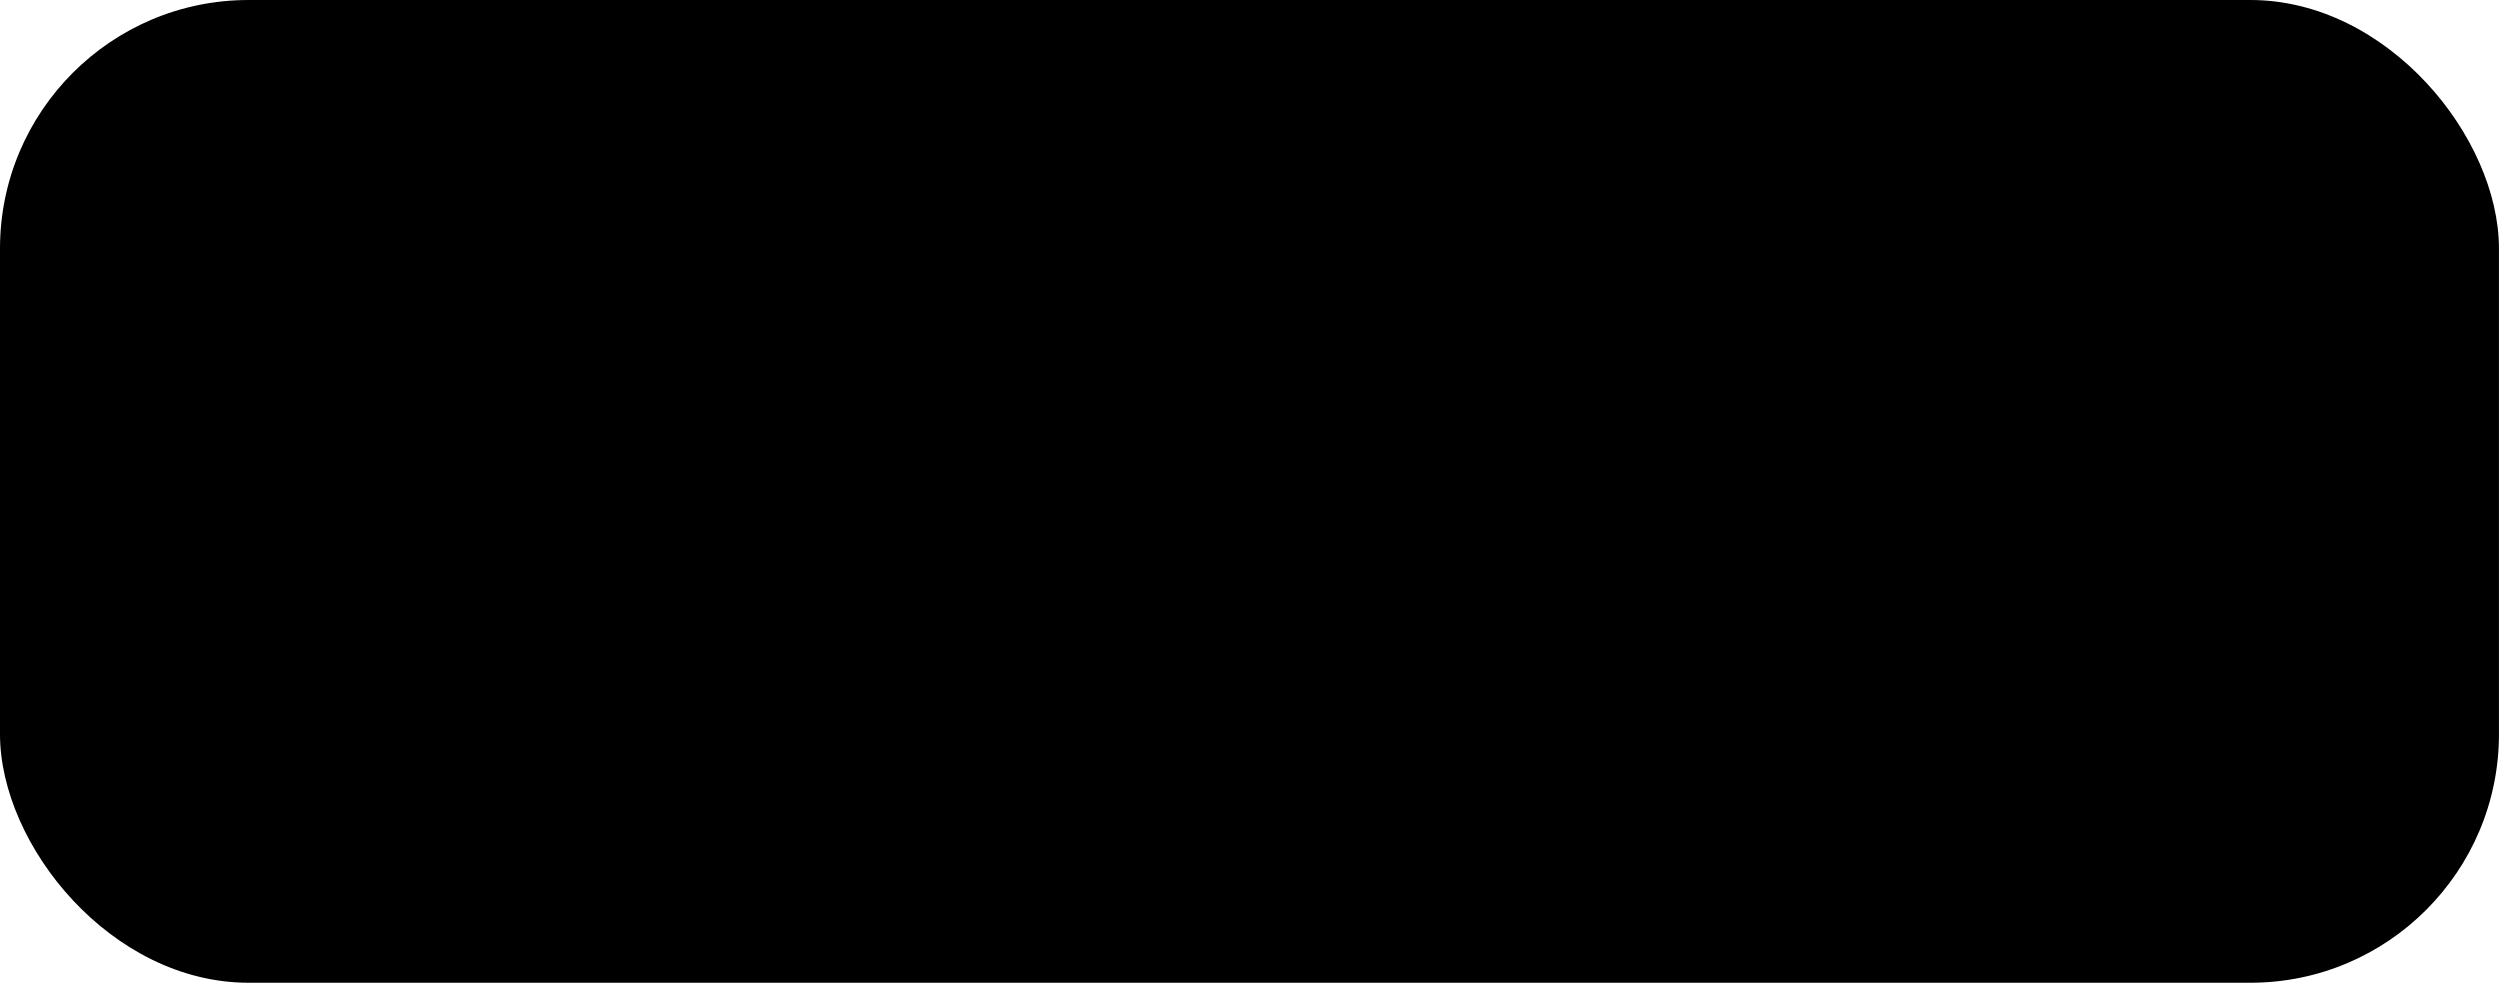 <svg width="181" height="72" viewBox="0 0 181 72" fill="none" xmlns="http://www.w3.org/2000/svg">
<rect width="180.925" height="71.151" rx="18" fill="#F6FAFF" style="fill:#F6FAFF;fill:color(display-p3 0.963 0.981 1);fill-opacity:1;"/>
<rect x="15.095" y="14.746" width="41.66" height="41.66" rx="9.433" fill="#CBE4FF" style="fill:#CBE4FF;fill:color(display-p3 0.797 0.894 1);fill-opacity:1;"/>
<rect x="22.795" y="25.446" width="26.6" height="15.035" rx="2.343" fill="#CBE4FF" style="fill:#CBE4FF;fill:color(display-p3 0.797 0.894 1);fill-opacity:1;"/>
<rect x="22.795" y="25.446" width="26.6" height="15.035" rx="2.343" stroke="#007AFF" style="stroke:#007AFF;stroke:color(display-p3 0 0.478 1);stroke-opacity:1;" stroke-width="1.4"/>
<rect x="22.795" y="30.184" width="26.6" height="15.035" rx="2.343" fill="#CBE4FF" style="fill:#CBE4FF;fill:color(display-p3 0.797 0.894 1);fill-opacity:1;"/>
<rect x="22.795" y="30.184" width="26.6" height="15.035" rx="2.343" stroke="#007AFF" style="stroke:#007AFF;stroke:color(display-p3 0 0.478 1);stroke-opacity:1;" stroke-width="1.4"/>
<path d="M72.404 21.211C70.443 21.211 69.178 19.704 69.178 17.627C69.178 15.541 70.453 14.034 72.414 14.034C74.143 14.034 75.216 15.135 75.38 16.517H74.269C74.143 15.84 73.718 14.951 72.395 14.951C70.868 14.951 70.289 16.246 70.289 17.618C70.289 18.999 70.868 20.294 72.395 20.294C73.728 20.294 74.201 19.405 74.269 18.564H75.38C75.225 20.101 74.143 21.211 72.404 21.211ZM77.516 21.211C76.531 21.211 75.903 20.642 75.903 19.801C75.903 18.7 76.734 18.371 77.96 18.139C78.733 17.994 79.207 17.898 79.207 17.415C79.207 17.058 78.994 16.758 78.269 16.758C77.41 16.758 77.149 17.029 77.101 17.685H76.135C76.183 16.739 76.801 15.995 78.308 15.995C79.323 15.995 80.134 16.42 80.134 17.695V19.956C80.134 20.313 80.182 20.497 80.366 20.497C80.395 20.497 80.424 20.497 80.482 20.487V21.067C80.317 21.105 80.153 21.125 79.999 21.125C79.525 21.125 79.274 20.941 79.216 20.381H79.197C78.878 20.893 78.318 21.211 77.516 21.211ZM77.728 20.448C78.579 20.448 79.207 20.014 79.207 19.154V18.448C79.052 18.593 78.627 18.7 78.125 18.806C77.255 18.98 76.888 19.221 76.888 19.733C76.888 20.197 77.139 20.448 77.728 20.448ZM83.575 16.034C83.749 16.034 83.885 16.043 84.029 16.062V16.971C83.913 16.951 83.827 16.942 83.711 16.942C82.851 16.942 82.233 17.589 82.233 18.526V21.076H81.286V16.149H82.233V17.086H82.252C82.513 16.468 82.909 16.034 83.575 16.034ZM87.953 16.748V14.169H88.9V21.076H87.953V20.497H87.933C87.663 20.844 87.19 21.211 86.417 21.211C85.161 21.211 84.205 20.236 84.205 18.613C84.205 16.99 85.161 16.005 86.417 16.005C87.19 16.005 87.663 16.362 87.933 16.748H87.953ZM86.571 20.429C87.421 20.429 87.943 19.724 87.943 18.613C87.943 17.492 87.421 16.797 86.571 16.797C85.644 16.797 85.19 17.647 85.19 18.613C85.19 19.579 85.644 20.429 86.571 20.429ZM93.201 21.076H92.139V14.169H95.017C96.322 14.169 97.278 14.778 97.278 16.227C97.278 17.676 96.322 18.275 95.017 18.275H93.201V21.076ZM93.201 17.357H94.969C95.771 17.357 96.177 17 96.177 16.227C96.177 15.444 95.771 15.087 94.969 15.087H93.201V17.357ZM99.12 21.211C98.134 21.211 97.507 20.642 97.507 19.801C97.507 18.7 98.337 18.371 99.564 18.139C100.337 17.994 100.81 17.898 100.81 17.415C100.81 17.058 100.598 16.758 99.873 16.758C99.013 16.758 98.753 17.029 98.704 17.685H97.738C97.787 16.739 98.405 15.995 99.912 15.995C100.926 15.995 101.738 16.42 101.738 17.695V19.956C101.738 20.313 101.786 20.497 101.97 20.497C101.999 20.497 102.028 20.497 102.085 20.487V21.067C101.921 21.105 101.757 21.125 101.602 21.125C101.129 21.125 100.878 20.941 100.82 20.381H100.801C100.482 20.893 99.922 21.211 99.12 21.211ZM99.332 20.448C100.182 20.448 100.81 20.014 100.81 19.154V18.448C100.656 18.593 100.231 18.7 99.728 18.806C98.859 18.98 98.492 19.221 98.492 19.733C98.492 20.197 98.743 20.448 99.332 20.448ZM103.376 22.805C103.164 22.805 103.019 22.786 102.768 22.738V21.965C102.932 21.984 103.019 21.994 103.173 21.994C103.55 21.994 103.995 21.801 104.188 21.028L102.198 16.149H103.231L104.671 19.917H104.69L106.043 16.149H107.038L105.086 21.192C104.613 22.409 104.14 22.805 103.376 22.805ZM112.978 16.005C113.973 16.005 114.475 16.603 114.475 17.656V21.076H113.528V17.917C113.528 17.26 113.393 16.816 112.668 16.816C111.963 16.816 111.519 17.309 111.519 18.052V21.076H110.572V17.917C110.572 17.26 110.437 16.816 109.712 16.816C109.007 16.816 108.563 17.309 108.563 18.052V21.076H107.616V16.149H108.563V16.768H108.582C108.843 16.391 109.297 16.005 110.041 16.005C110.727 16.005 111.152 16.314 111.345 16.864H111.364C111.722 16.391 112.224 16.005 112.978 16.005ZM120.033 18.506C120.033 18.642 120.033 18.787 120.024 18.864H116.237C116.256 19.685 116.739 20.448 117.715 20.448C118.584 20.448 118.922 19.888 119.009 19.559H119.975C119.715 20.506 118.99 21.221 117.696 21.221C116.131 21.221 115.261 20.11 115.261 18.603C115.261 17.058 116.189 15.995 117.696 15.995C119.193 15.995 120.033 16.98 120.033 18.506ZM116.237 18.12H119.048C119.048 17.347 118.507 16.768 117.667 16.768C116.874 16.768 116.295 17.309 116.237 18.12ZM123.422 16.005C124.33 16.005 125.064 16.526 125.064 17.656V21.076H124.118V17.917C124.118 17.26 123.828 16.816 123.113 16.816C122.301 16.816 121.78 17.309 121.78 18.052V21.076H120.833V16.149H121.78V16.768H121.799C122.06 16.391 122.572 16.005 123.422 16.005ZM127.857 20.352C128.021 20.352 128.098 20.342 128.263 20.313V21.076C128.021 21.125 127.866 21.134 127.664 21.134C126.852 21.134 126.359 20.825 126.359 19.685V16.932H125.645V16.149H126.359V14.565H127.306V16.149H128.253V16.932H127.306V19.714C127.306 20.236 127.451 20.352 127.857 20.352Z" fill="#5E5E5E" style="fill:#5E5E5E;fill:color(display-p3 0.368 0.368 0.368);fill-opacity:1;"/>
<path d="M70.955 50.076V43.869H69.072V42.324H70.955V40.343H69.072V38.798H70.955V32.832H73.467L75.761 38.798H78.611V32.832H80.519V38.798H82.403V40.343H80.519V42.324H82.403V43.869H80.519V50.076H77.983L75.689 43.869H72.839V50.076H70.955ZM72.791 38.798H73.805L72.791 35.803H72.694L72.791 38.798ZM72.839 42.324H75.109L74.385 40.343H72.791L72.839 42.324ZM77.041 42.324H78.659L78.611 40.343H76.317L77.041 42.324ZM78.611 46.671H78.708L78.635 43.869H77.621L78.611 46.671ZM90.939 48.047C93.519 48.047 94.939 46.946 94.939 44.628C94.939 42.686 93.722 41.527 90.968 41.527C89.317 41.527 87.751 42.077 86.94 42.657L84.564 41.846V32.688H96.649V35.093H87.085V40.483C88.157 39.904 89.693 39.498 91.548 39.498C95.576 39.498 97.605 41.498 97.605 44.657C97.605 48.598 94.765 50.366 90.939 50.366C86.882 50.366 84.303 48.772 83.231 44.831L85.81 44.251C86.592 46.598 88.157 48.047 90.939 48.047ZM106.191 32.34C110.799 32.34 113.697 35.904 113.697 41.353C113.697 46.801 110.886 50.424 106.191 50.424C101.496 50.424 98.685 46.801 98.685 41.353C98.685 35.904 101.641 32.34 106.191 32.34ZM106.191 34.716C103.032 34.716 101.322 37.498 101.322 41.353C101.322 45.178 103.003 48.047 106.162 48.047C109.35 48.047 111.06 45.178 111.06 41.353C111.06 37.498 109.35 34.716 106.191 34.716ZM112.718 54.249L114.921 46.367H117.529L114.631 54.307H112.718V54.249ZM125.889 32.34C130.497 32.34 133.395 35.904 133.395 41.353C133.395 46.801 130.584 50.424 125.889 50.424C121.194 50.424 118.383 46.801 118.383 41.353C118.383 35.904 121.339 32.34 125.889 32.34ZM125.889 34.716C122.73 34.716 121.02 37.498 121.02 41.353C121.02 45.178 122.701 48.047 125.86 48.047C129.048 48.047 130.758 45.178 130.758 41.353C130.758 37.498 129.048 34.716 125.889 34.716ZM141.71 32.34C146.318 32.34 149.216 35.904 149.216 41.353C149.216 46.801 146.405 50.424 141.71 50.424C137.015 50.424 134.204 46.801 134.204 41.353C134.204 35.904 137.16 32.34 141.71 32.34ZM141.71 34.716C138.551 34.716 136.841 37.498 136.841 41.353C136.841 45.178 138.522 48.047 141.681 48.047C144.869 48.047 146.578 45.178 146.578 41.353C146.578 37.498 144.869 34.716 141.71 34.716ZM157.53 32.34C162.138 32.34 165.036 35.904 165.036 41.353C165.036 46.801 162.225 50.424 157.53 50.424C152.835 50.424 150.024 46.801 150.024 41.353C150.024 35.904 152.98 32.34 157.53 32.34ZM157.53 34.716C154.371 34.716 152.662 37.498 152.662 41.353C152.662 45.178 154.342 48.047 157.501 48.047C160.689 48.047 162.399 45.178 162.399 41.353C162.399 37.498 160.689 34.716 157.53 34.716Z" fill="#012D5D" style="fill:#012D5D;fill:color(display-p3 0.004 0.176 0.365);fill-opacity:1;"/>
</svg>
